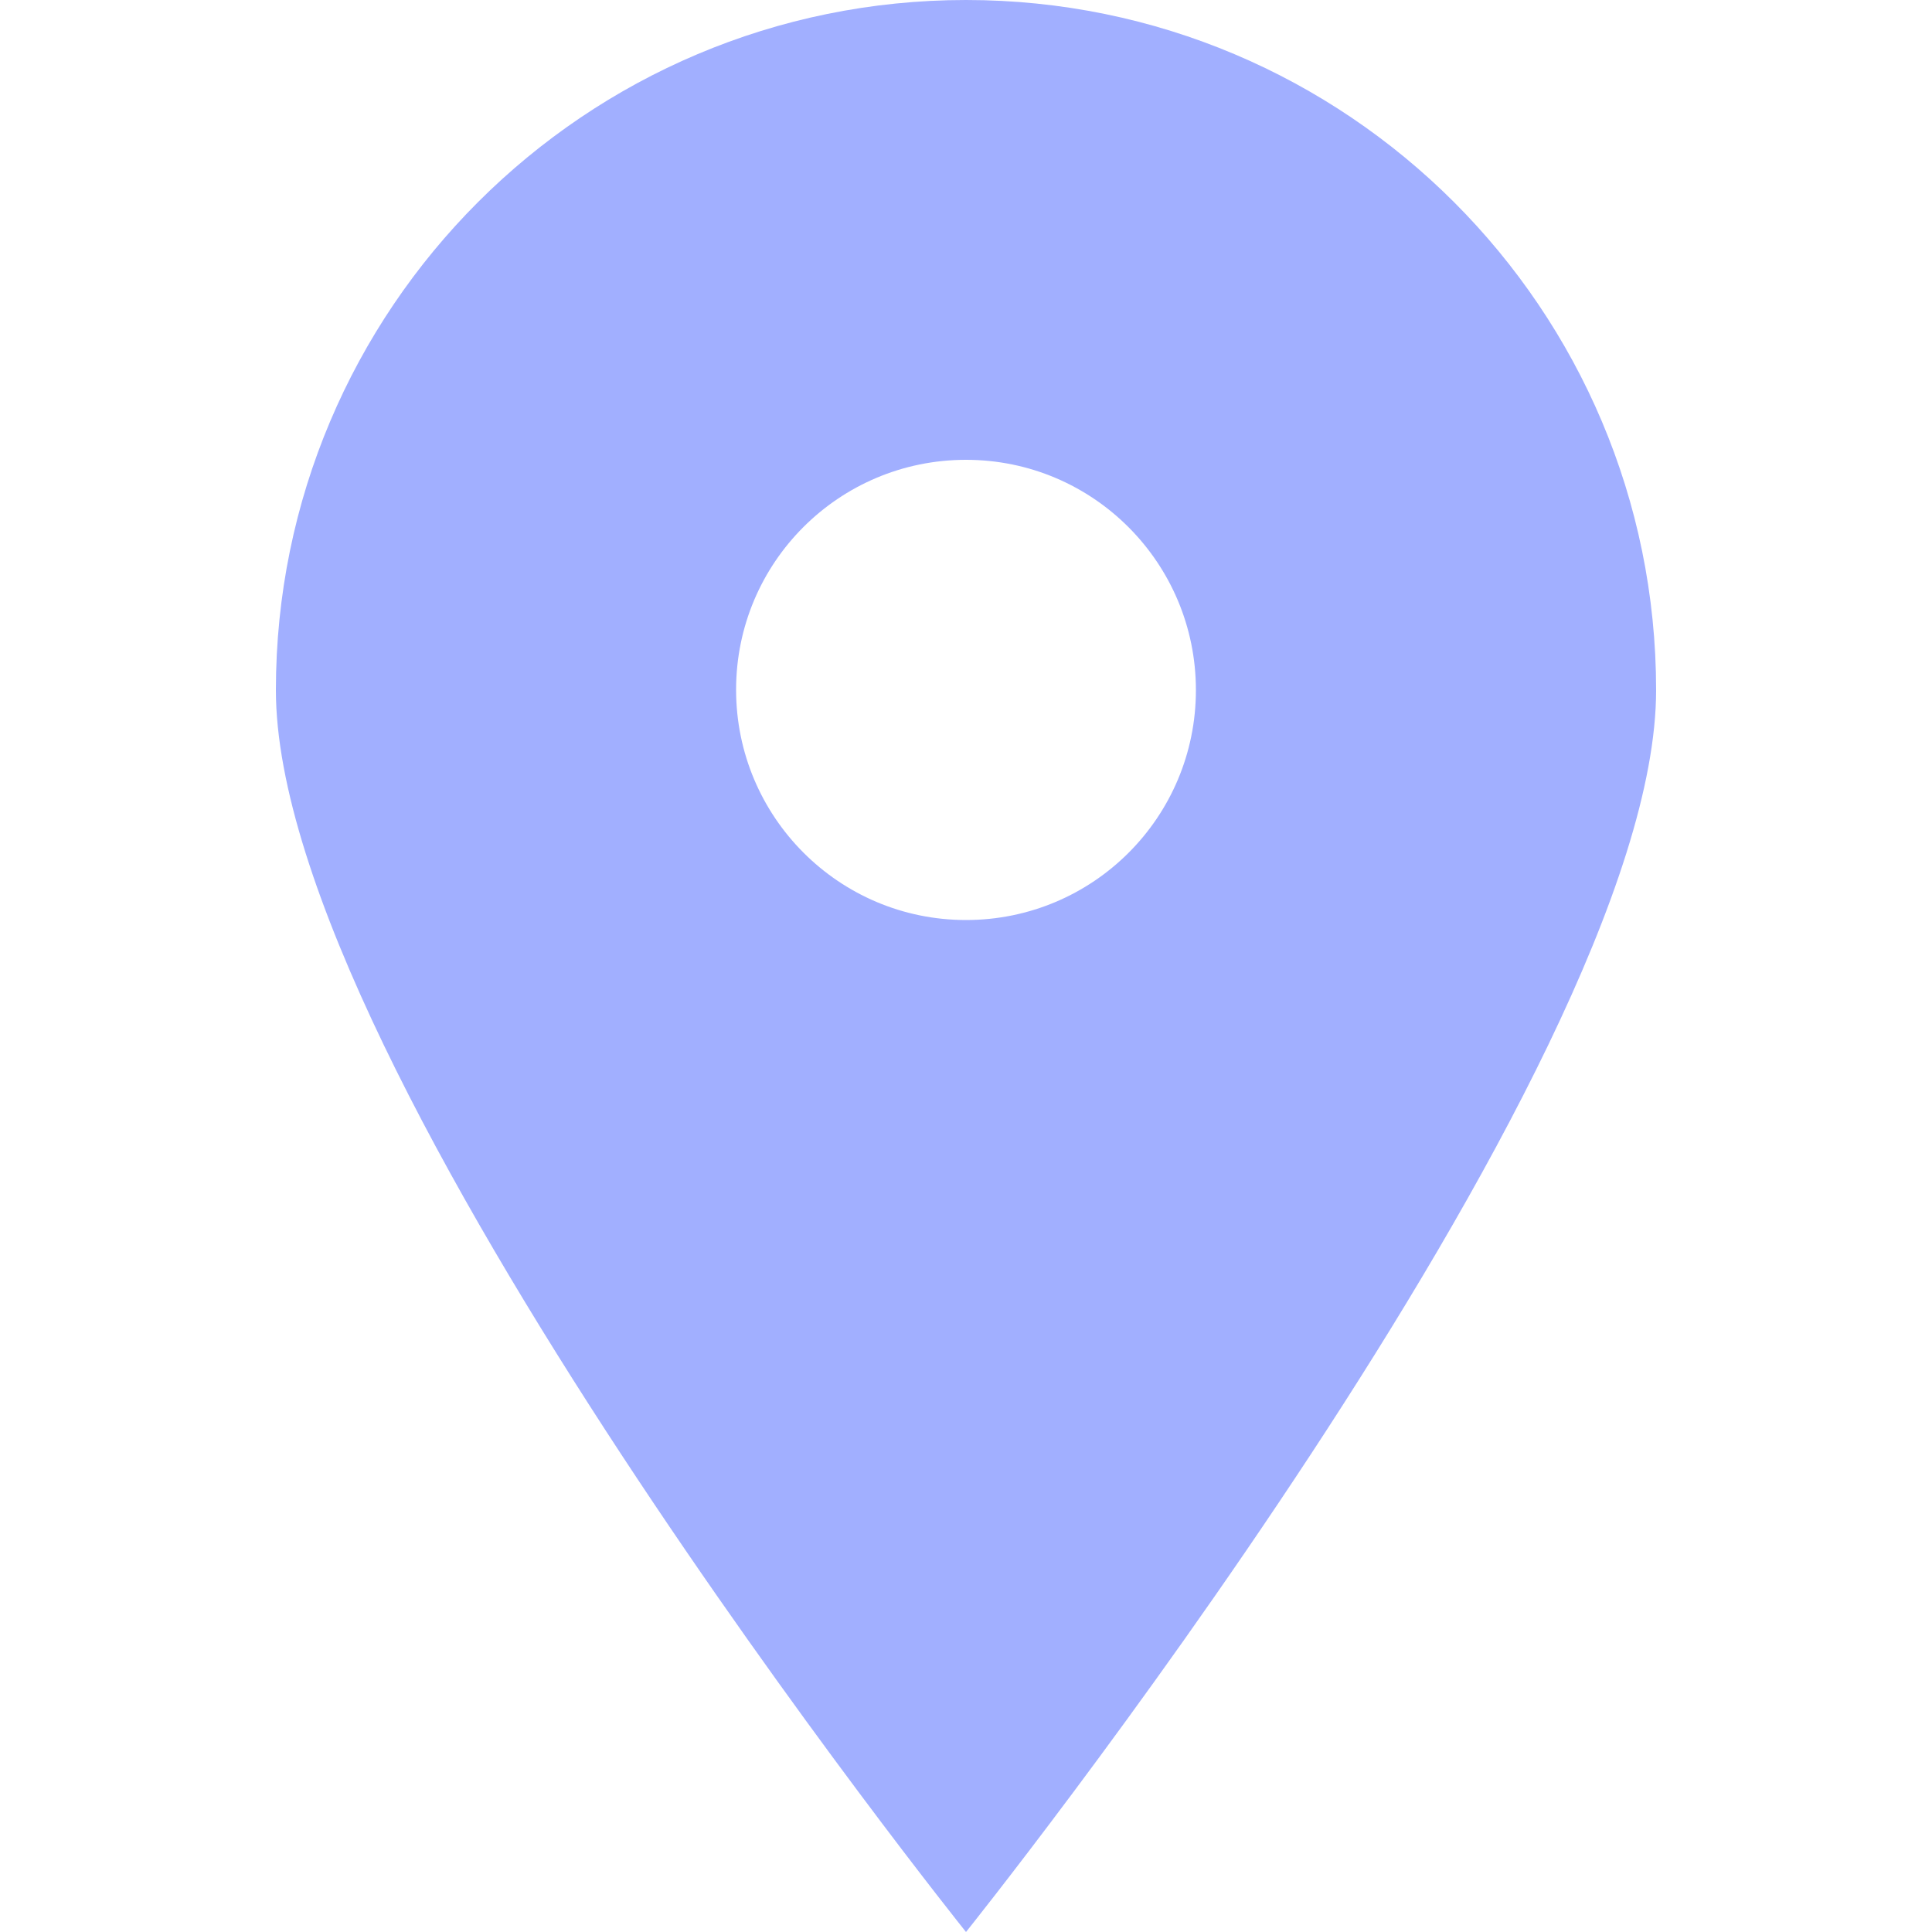 <svg xmlns="http://www.w3.org/2000/svg" viewBox="0 0 500 500"><path fill="#A1AFFF" fill-rule="evenodd" clip-rule="evenodd" d="M250 500s178.6-222.8 178.6-321.4C428.6 79.9 348.6 0 250 0S71.4 79.9 71.4 178.6C71.4 277.2 250 500 250 500zm0-261.9c32.9 0 59.5-26.6 59.5-59.5S282.9 119 250 119s-59.5 26.6-59.5 59.5 26.6 59.6 59.5 59.6z"/></svg>